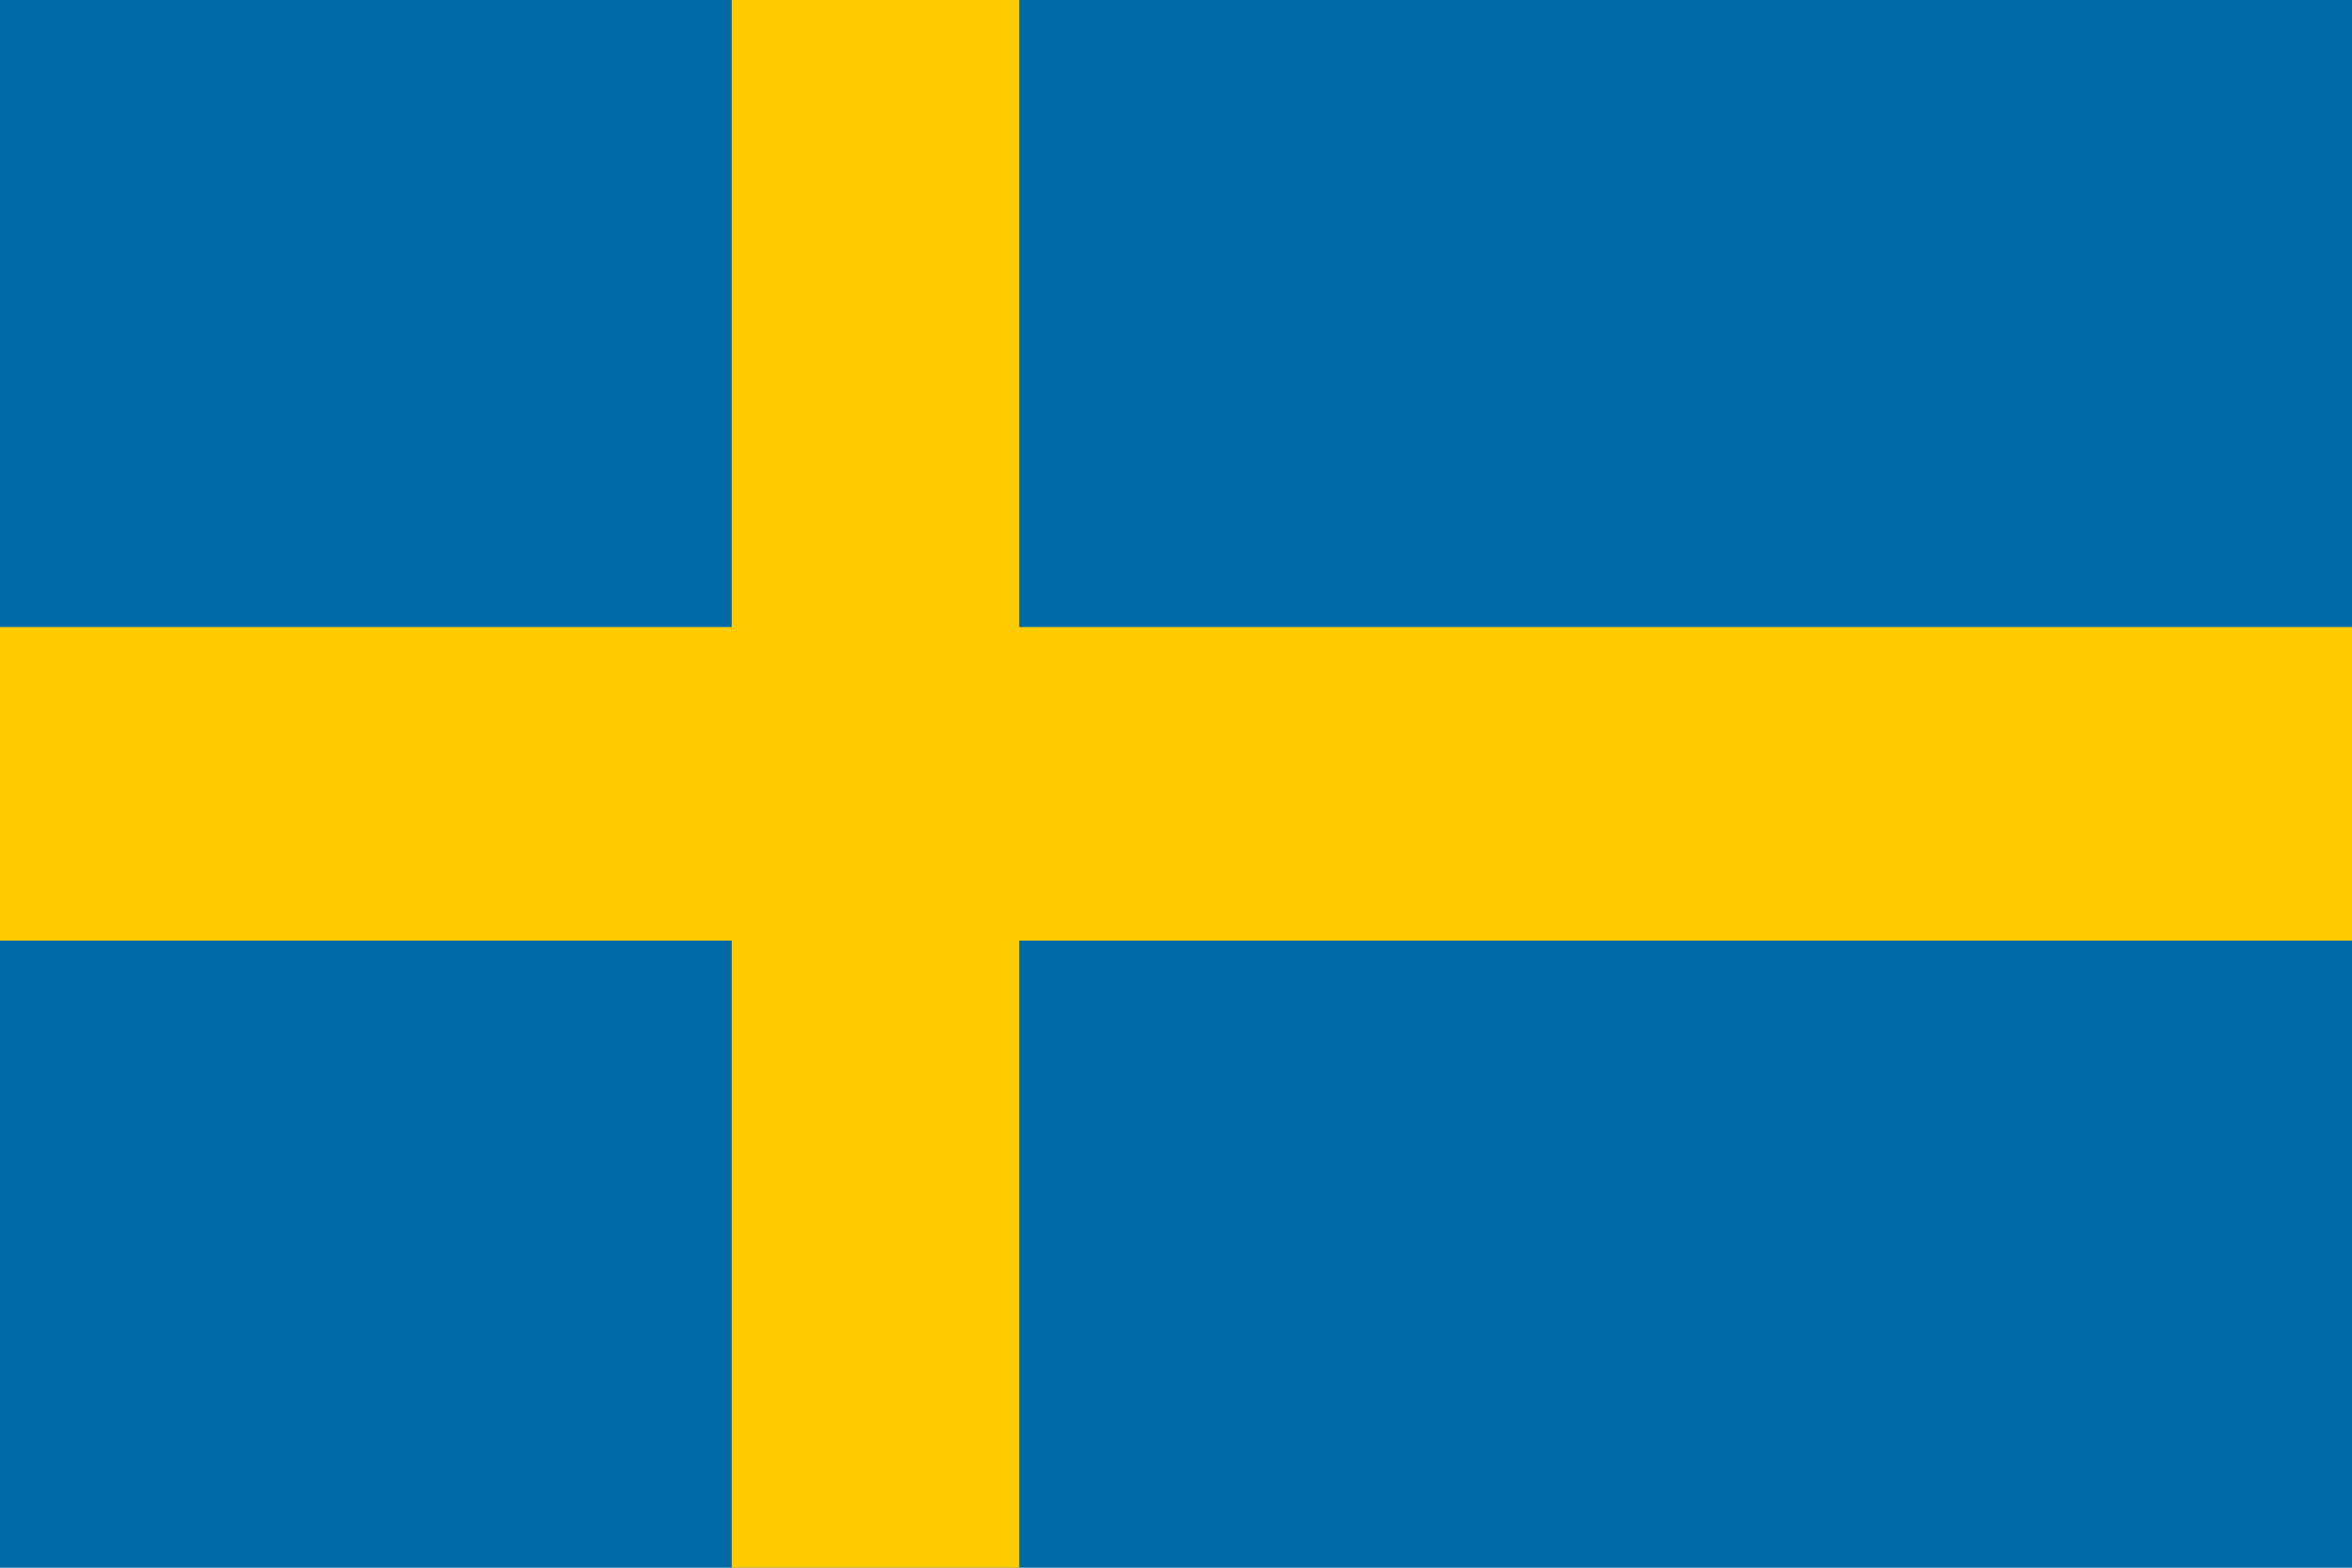 <?xml version="1.0" encoding="utf-8"?>
<!-- Generator: Adobe Illustrator 23.0.0, SVG Export Plug-In . SVG Version: 6.00 Build 0)  -->
<svg version="1.1" id="Layer_1" xmlns="http://www.w3.org/2000/svg" xmlns:xlink="http://www.w3.org/1999/xlink" x="0px" y="0px"
	 viewBox="0 0 9 6" style="enable-background:new 0 0 9 6;" xml:space="preserve">
<style type="text/css">
	.st0{fill:#006AA7;}
	.st1{fill:#FECC00;}
</style>
<path class="st0" d="M0,0h9v6H0V0z"/>
<path class="st1" d="M0,2.4h2.8V0h1.1v2.4H9v1.2H3.9V6H2.8V3.6H0V2.4z"/>
</svg>
